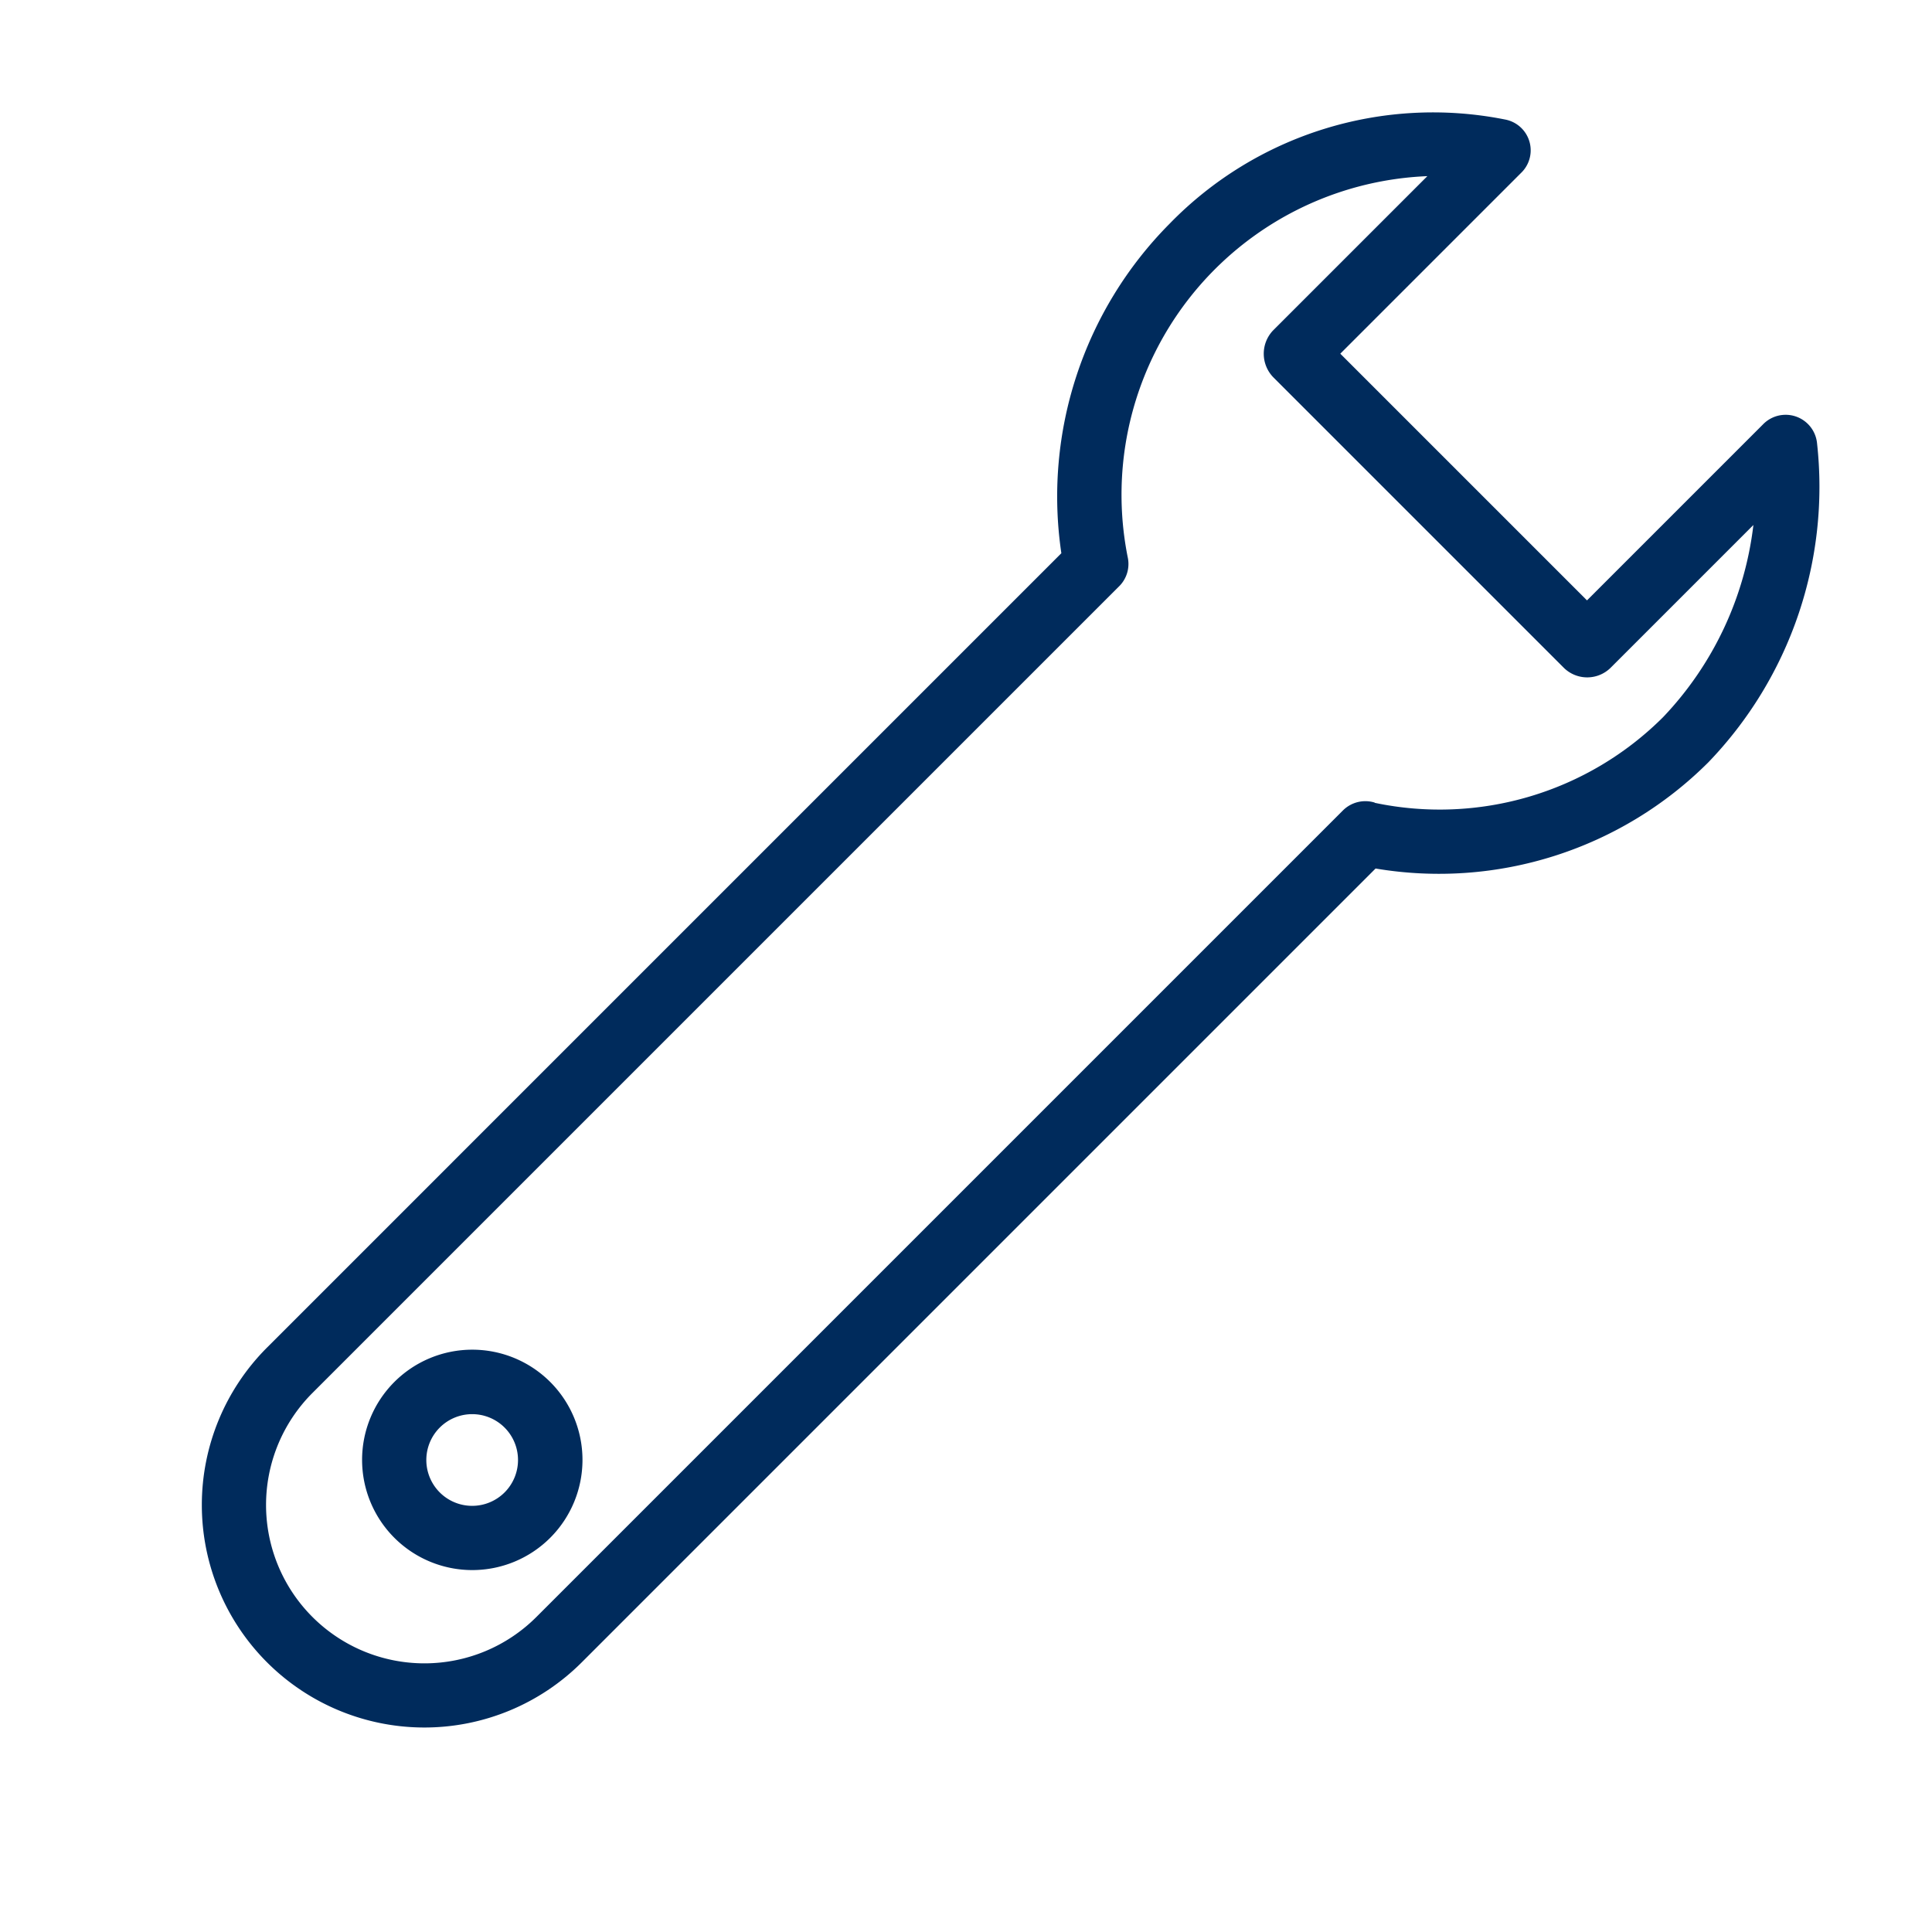 <svg xmlns="http://www.w3.org/2000/svg" width="46.355" height="46.355" viewBox="0 0 46.355 46.355"><g id="Group_8" data-name="Group 8" transform="translate(-73.111 -121.133) rotate(45)" style="isolation: isolate"><path id="Path_6" data-name="Path 6" d="M175.7,10.65a.757.757,0,0,0-1.238.6v5.968h-8.371V11.088a.752.752,0,0,0-1.175-.64,8.818,8.818,0,0,0-3.926,7.459,9.288,9.288,0,0,0,3.754,7.429V52.289a5.34,5.34,0,0,0,10.68,0V25.354a9.146,9.146,0,0,0,3.844-7.447A9.528,9.528,0,0,0,175.7,10.65Zm-1.409,13.6a.762.762,0,0,0-.406.685V52.289a3.8,3.8,0,0,1-7.6,0V24.933a.754.754,0,0,0-.329-.643,7.649,7.649,0,0,1-1.4-11.561v5.239a.811.811,0,0,0,.8.787h9.862a.8.8,0,0,0,.788-.787V13.116a8.045,8.045,0,0,1,1.728,4.792,7.584,7.584,0,0,1-3.439,6.346Z" transform="translate(0 0)" fill="#002b5c"></path><path id="Path_7" data-name="Path 7" d="M231.168,402.648a2.644,2.644,0,1,0,2.644,2.644A2.644,2.644,0,0,0,231.168,402.648Zm0,3.748a1.1,1.1,0,1,1,1.1-1.1,1.1,1.1,0,0,1-1.1,1.1Z" transform="translate(-61.036 -354.58)" fill="#002b5c"></path></g></svg>